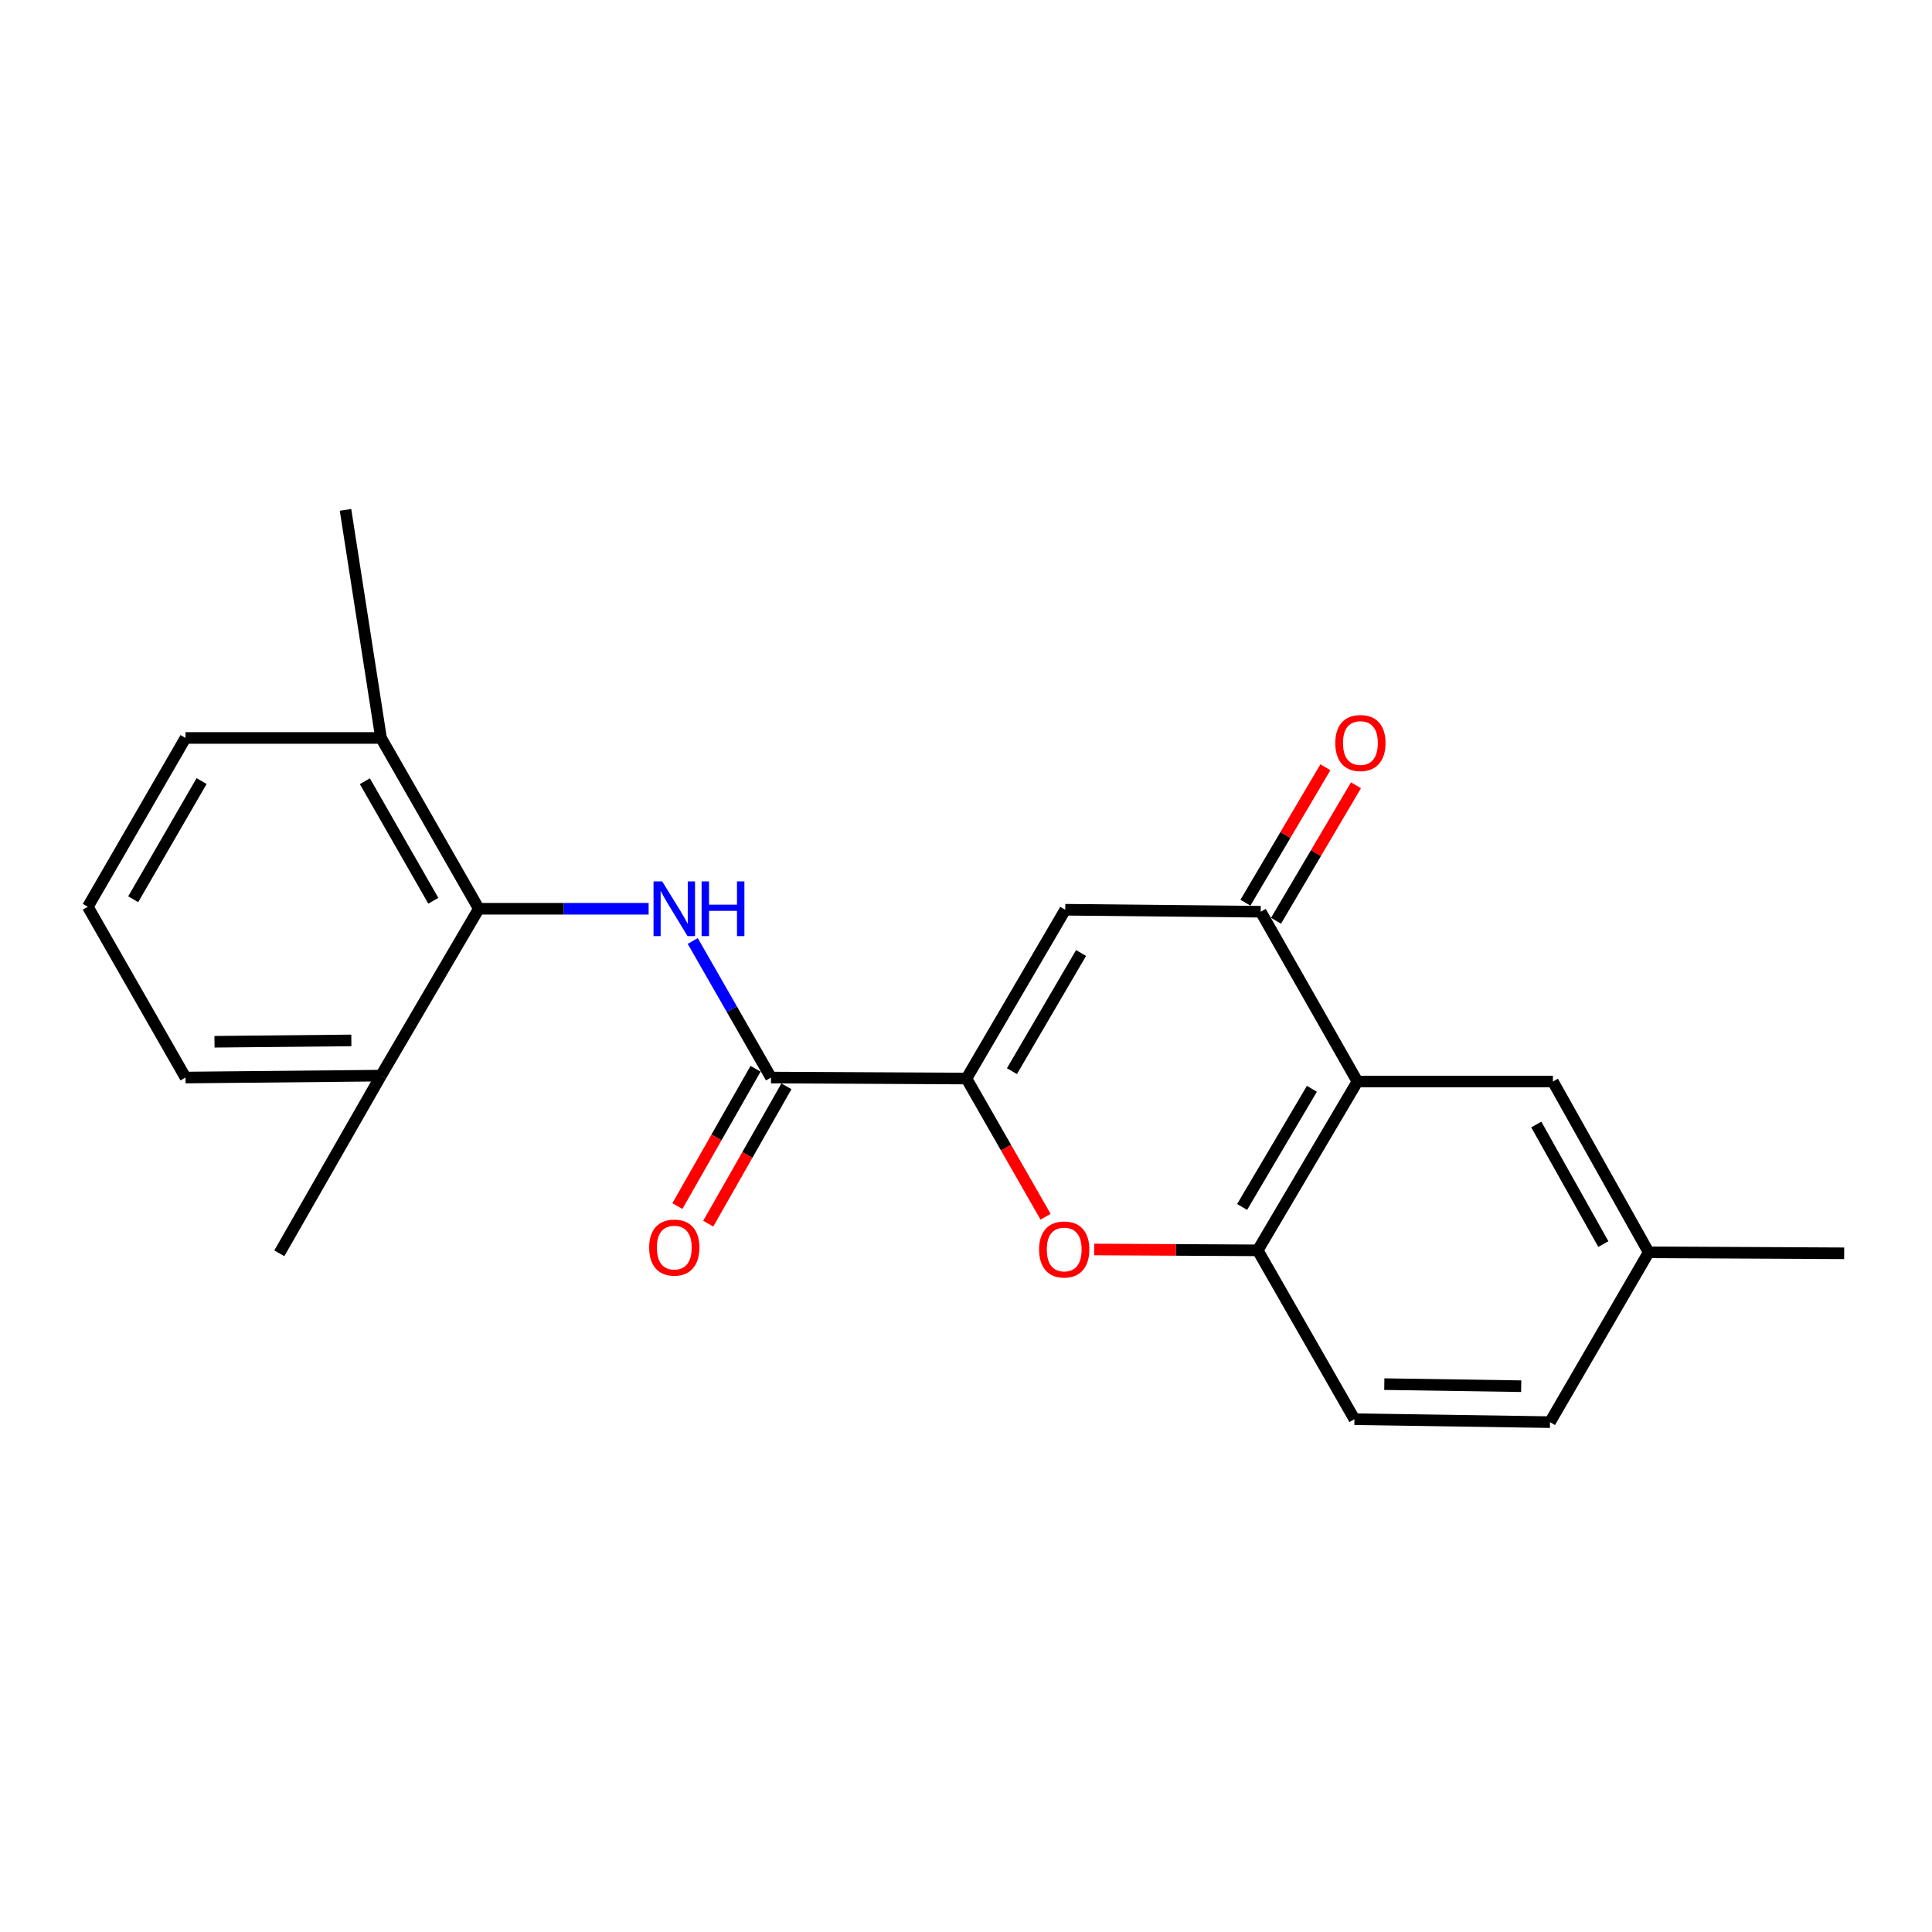 <?xml version='1.0' encoding='iso-8859-1'?>
<svg version='1.1' baseProfile='full'
              xmlns='http://www.w3.org/2000/svg'
                      xmlns:rdkit='http://www.rdkit.org/xml'
                      xmlns:xlink='http://www.w3.org/1999/xlink'
                  xml:space='preserve'
width='1000px' height='1000px' viewBox='0 0 1000 1000'>
<!-- END OF HEADER -->
<rect style='opacity:1.0;fill:#FFFFFF;stroke:none' width='1000' height='1000' x='0' y='0'> </rect>
<path class='bond-0' d='M 500.245,558.258 L 551.366,470.881' style='fill:none;fill-rule:evenodd;stroke:#000000;stroke-width:6px;stroke-linecap:butt;stroke-linejoin:miter;stroke-opacity:1' />
<path class='bond-0' d='M 523.776,554.432 L 559.56,493.268' style='fill:none;fill-rule:evenodd;stroke:#000000;stroke-width:6px;stroke-linecap:butt;stroke-linejoin:miter;stroke-opacity:1' />
<path class='bond-2' d='M 500.245,558.258 L 399.065,557.737' style='fill:none;fill-rule:evenodd;stroke:#000000;stroke-width:6px;stroke-linecap:butt;stroke-linejoin:miter;stroke-opacity:1' />
<path class='bond-4' d='M 500.245,558.258 L 520.713,594.018' style='fill:none;fill-rule:evenodd;stroke:#000000;stroke-width:6px;stroke-linecap:butt;stroke-linejoin:miter;stroke-opacity:1' />
<path class='bond-4' d='M 520.713,594.018 L 541.182,629.779' style='fill:none;fill-rule:evenodd;stroke:#FF0000;stroke-width:6px;stroke-linecap:butt;stroke-linejoin:miter;stroke-opacity:1' />
<path class='bond-3' d='M 551.366,470.881 L 652.546,471.913' style='fill:none;fill-rule:evenodd;stroke:#000000;stroke-width:6px;stroke-linecap:butt;stroke-linejoin:miter;stroke-opacity:1' />
<path class='bond-1' d='M 702.595,559.799 L 650.994,647.176' style='fill:none;fill-rule:evenodd;stroke:#000000;stroke-width:6px;stroke-linecap:butt;stroke-linejoin:miter;stroke-opacity:1' />
<path class='bond-1' d='M 679.031,563.561 L 642.91,624.724' style='fill:none;fill-rule:evenodd;stroke:#000000;stroke-width:6px;stroke-linecap:butt;stroke-linejoin:miter;stroke-opacity:1' />
<path class='bond-8' d='M 702.595,559.799 L 803.776,559.799' style='fill:none;fill-rule:evenodd;stroke:#000000;stroke-width:6px;stroke-linecap:butt;stroke-linejoin:miter;stroke-opacity:1' />
<path class='bond-22' d='M 702.595,559.799 L 652.546,471.913' style='fill:none;fill-rule:evenodd;stroke:#000000;stroke-width:6px;stroke-linecap:butt;stroke-linejoin:miter;stroke-opacity:1' />
<path class='bond-5' d='M 399.065,557.737 L 378.813,522.393' style='fill:none;fill-rule:evenodd;stroke:#000000;stroke-width:6px;stroke-linecap:butt;stroke-linejoin:miter;stroke-opacity:1' />
<path class='bond-5' d='M 378.813,522.393 L 358.561,487.048' style='fill:none;fill-rule:evenodd;stroke:#0000FF;stroke-width:6px;stroke-linecap:butt;stroke-linejoin:miter;stroke-opacity:1' />
<path class='bond-10' d='M 391.079,553.191 L 370.846,588.73' style='fill:none;fill-rule:evenodd;stroke:#000000;stroke-width:6px;stroke-linecap:butt;stroke-linejoin:miter;stroke-opacity:1' />
<path class='bond-10' d='M 370.846,588.73 L 350.613,624.269' style='fill:none;fill-rule:evenodd;stroke:#FF0000;stroke-width:6px;stroke-linecap:butt;stroke-linejoin:miter;stroke-opacity:1' />
<path class='bond-10' d='M 407.05,562.283 L 386.817,597.823' style='fill:none;fill-rule:evenodd;stroke:#000000;stroke-width:6px;stroke-linecap:butt;stroke-linejoin:miter;stroke-opacity:1' />
<path class='bond-10' d='M 386.817,597.823 L 366.584,633.362' style='fill:none;fill-rule:evenodd;stroke:#FF0000;stroke-width:6px;stroke-linecap:butt;stroke-linejoin:miter;stroke-opacity:1' />
<path class='bond-9' d='M 660.459,476.584 L 681.154,441.529' style='fill:none;fill-rule:evenodd;stroke:#000000;stroke-width:6px;stroke-linecap:butt;stroke-linejoin:miter;stroke-opacity:1' />
<path class='bond-9' d='M 681.154,441.529 L 701.849,406.474' style='fill:none;fill-rule:evenodd;stroke:#FF0000;stroke-width:6px;stroke-linecap:butt;stroke-linejoin:miter;stroke-opacity:1' />
<path class='bond-9' d='M 644.633,467.241 L 665.328,432.186' style='fill:none;fill-rule:evenodd;stroke:#000000;stroke-width:6px;stroke-linecap:butt;stroke-linejoin:miter;stroke-opacity:1' />
<path class='bond-9' d='M 665.328,432.186 L 686.023,397.132' style='fill:none;fill-rule:evenodd;stroke:#FF0000;stroke-width:6px;stroke-linecap:butt;stroke-linejoin:miter;stroke-opacity:1' />
<path class='bond-6' d='M 566.339,646.727 L 608.667,646.952' style='fill:none;fill-rule:evenodd;stroke:#FF0000;stroke-width:6px;stroke-linecap:butt;stroke-linejoin:miter;stroke-opacity:1' />
<path class='bond-6' d='M 608.667,646.952 L 650.994,647.176' style='fill:none;fill-rule:evenodd;stroke:#000000;stroke-width:6px;stroke-linecap:butt;stroke-linejoin:miter;stroke-opacity:1' />
<path class='bond-7' d='M 335.736,470.371 L 291.781,470.371' style='fill:none;fill-rule:evenodd;stroke:#0000FF;stroke-width:6px;stroke-linecap:butt;stroke-linejoin:miter;stroke-opacity:1' />
<path class='bond-7' d='M 291.781,470.371 L 247.825,470.371' style='fill:none;fill-rule:evenodd;stroke:#000000;stroke-width:6px;stroke-linecap:butt;stroke-linejoin:miter;stroke-opacity:1' />
<path class='bond-13' d='M 650.994,647.176 L 701.054,734.573' style='fill:none;fill-rule:evenodd;stroke:#000000;stroke-width:6px;stroke-linecap:butt;stroke-linejoin:miter;stroke-opacity:1' />
<path class='bond-11' d='M 247.825,470.371 L 197.215,381.963' style='fill:none;fill-rule:evenodd;stroke:#000000;stroke-width:6px;stroke-linecap:butt;stroke-linejoin:miter;stroke-opacity:1' />
<path class='bond-11' d='M 224.284,466.24 L 188.857,404.355' style='fill:none;fill-rule:evenodd;stroke:#000000;stroke-width:6px;stroke-linecap:butt;stroke-linejoin:miter;stroke-opacity:1' />
<path class='bond-12' d='M 247.825,470.371 L 197.215,556.747' style='fill:none;fill-rule:evenodd;stroke:#000000;stroke-width:6px;stroke-linecap:butt;stroke-linejoin:miter;stroke-opacity:1' />
<path class='bond-23' d='M 803.776,559.799 L 853.355,648.207' style='fill:none;fill-rule:evenodd;stroke:#000000;stroke-width:6px;stroke-linecap:butt;stroke-linejoin:miter;stroke-opacity:1' />
<path class='bond-23' d='M 795.183,582.05 L 829.889,643.935' style='fill:none;fill-rule:evenodd;stroke:#000000;stroke-width:6px;stroke-linecap:butt;stroke-linejoin:miter;stroke-opacity:1' />
<path class='bond-17' d='M 197.215,381.963 L 96.024,381.963' style='fill:none;fill-rule:evenodd;stroke:#000000;stroke-width:6px;stroke-linecap:butt;stroke-linejoin:miter;stroke-opacity:1' />
<path class='bond-19' d='M 197.215,381.963 L 178.837,263.906' style='fill:none;fill-rule:evenodd;stroke:#000000;stroke-width:6px;stroke-linecap:butt;stroke-linejoin:miter;stroke-opacity:1' />
<path class='bond-18' d='M 197.215,556.747 L 96.024,557.737' style='fill:none;fill-rule:evenodd;stroke:#000000;stroke-width:6px;stroke-linecap:butt;stroke-linejoin:miter;stroke-opacity:1' />
<path class='bond-18' d='M 181.856,538.518 L 111.023,539.212' style='fill:none;fill-rule:evenodd;stroke:#000000;stroke-width:6px;stroke-linecap:butt;stroke-linejoin:miter;stroke-opacity:1' />
<path class='bond-20' d='M 197.215,556.747 L 144.572,648.707' style='fill:none;fill-rule:evenodd;stroke:#000000;stroke-width:6px;stroke-linecap:butt;stroke-linejoin:miter;stroke-opacity:1' />
<path class='bond-15' d='M 701.054,734.573 L 802.275,736.094' style='fill:none;fill-rule:evenodd;stroke:#000000;stroke-width:6px;stroke-linecap:butt;stroke-linejoin:miter;stroke-opacity:1' />
<path class='bond-15' d='M 716.513,716.425 L 787.368,717.49' style='fill:none;fill-rule:evenodd;stroke:#000000;stroke-width:6px;stroke-linecap:butt;stroke-linejoin:miter;stroke-opacity:1' />
<path class='bond-14' d='M 853.355,648.207 L 802.275,736.094' style='fill:none;fill-rule:evenodd;stroke:#000000;stroke-width:6px;stroke-linecap:butt;stroke-linejoin:miter;stroke-opacity:1' />
<path class='bond-21' d='M 853.355,648.207 L 954.545,648.707' style='fill:none;fill-rule:evenodd;stroke:#000000;stroke-width:6px;stroke-linecap:butt;stroke-linejoin:miter;stroke-opacity:1' />
<path class='bond-16' d='M 45.455,469.35 L 96.024,557.737' style='fill:none;fill-rule:evenodd;stroke:#000000;stroke-width:6px;stroke-linecap:butt;stroke-linejoin:miter;stroke-opacity:1' />
<path class='bond-24' d='M 45.455,469.35 L 96.024,381.963' style='fill:none;fill-rule:evenodd;stroke:#000000;stroke-width:6px;stroke-linecap:butt;stroke-linejoin:miter;stroke-opacity:1' />
<path class='bond-24' d='M 68.947,465.447 L 104.345,404.276' style='fill:none;fill-rule:evenodd;stroke:#000000;stroke-width:6px;stroke-linecap:butt;stroke-linejoin:miter;stroke-opacity:1' />
<path  class='atom-5' d='M 537.835 646.725
Q 537.835 639.925, 541.195 636.125
Q 544.555 632.325, 550.835 632.325
Q 557.115 632.325, 560.475 636.125
Q 563.835 639.925, 563.835 646.725
Q 563.835 653.605, 560.435 657.525
Q 557.035 661.405, 550.835 661.405
Q 544.595 661.405, 541.195 657.525
Q 537.835 653.645, 537.835 646.725
M 550.835 658.205
Q 555.155 658.205, 557.475 655.325
Q 559.835 652.405, 559.835 646.725
Q 559.835 641.165, 557.475 638.365
Q 555.155 635.525, 550.835 635.525
Q 546.515 635.525, 544.155 638.325
Q 541.835 641.125, 541.835 646.725
Q 541.835 652.445, 544.155 655.325
Q 546.515 658.205, 550.835 658.205
' fill='#FF0000'/>
<path  class='atom-6' d='M 342.746 456.211
L 352.026 471.211
Q 352.946 472.691, 354.426 475.371
Q 355.906 478.051, 355.986 478.211
L 355.986 456.211
L 359.746 456.211
L 359.746 484.531
L 355.866 484.531
L 345.906 468.131
Q 344.746 466.211, 343.506 464.011
Q 342.306 461.811, 341.946 461.131
L 341.946 484.531
L 338.266 484.531
L 338.266 456.211
L 342.746 456.211
' fill='#0000FF'/>
<path  class='atom-6' d='M 363.146 456.211
L 366.986 456.211
L 366.986 468.251
L 381.466 468.251
L 381.466 456.211
L 385.306 456.211
L 385.306 484.531
L 381.466 484.531
L 381.466 471.451
L 366.986 471.451
L 366.986 484.531
L 363.146 484.531
L 363.146 456.211
' fill='#0000FF'/>
<path  class='atom-10' d='M 691.147 384.585
Q 691.147 377.785, 694.507 373.985
Q 697.867 370.185, 704.147 370.185
Q 710.427 370.185, 713.787 373.985
Q 717.147 377.785, 717.147 384.585
Q 717.147 391.465, 713.747 395.385
Q 710.347 399.265, 704.147 399.265
Q 697.907 399.265, 694.507 395.385
Q 691.147 391.505, 691.147 384.585
M 704.147 396.065
Q 708.467 396.065, 710.787 393.185
Q 713.147 390.265, 713.147 384.585
Q 713.147 379.025, 710.787 376.225
Q 708.467 373.385, 704.147 373.385
Q 699.827 373.385, 697.467 376.185
Q 695.147 378.985, 695.147 384.585
Q 695.147 390.305, 697.467 393.185
Q 699.827 396.065, 704.147 396.065
' fill='#FF0000'/>
<path  class='atom-11' d='M 336.006 645.745
Q 336.006 638.945, 339.366 635.145
Q 342.726 631.345, 349.006 631.345
Q 355.286 631.345, 358.646 635.145
Q 362.006 638.945, 362.006 645.745
Q 362.006 652.625, 358.606 656.545
Q 355.206 660.425, 349.006 660.425
Q 342.766 660.425, 339.366 656.545
Q 336.006 652.665, 336.006 645.745
M 349.006 657.225
Q 353.326 657.225, 355.646 654.345
Q 358.006 651.425, 358.006 645.745
Q 358.006 640.185, 355.646 637.385
Q 353.326 634.545, 349.006 634.545
Q 344.686 634.545, 342.326 637.345
Q 340.006 640.145, 340.006 645.745
Q 340.006 651.465, 342.326 654.345
Q 344.686 657.225, 349.006 657.225
' fill='#FF0000'/>
</svg>
